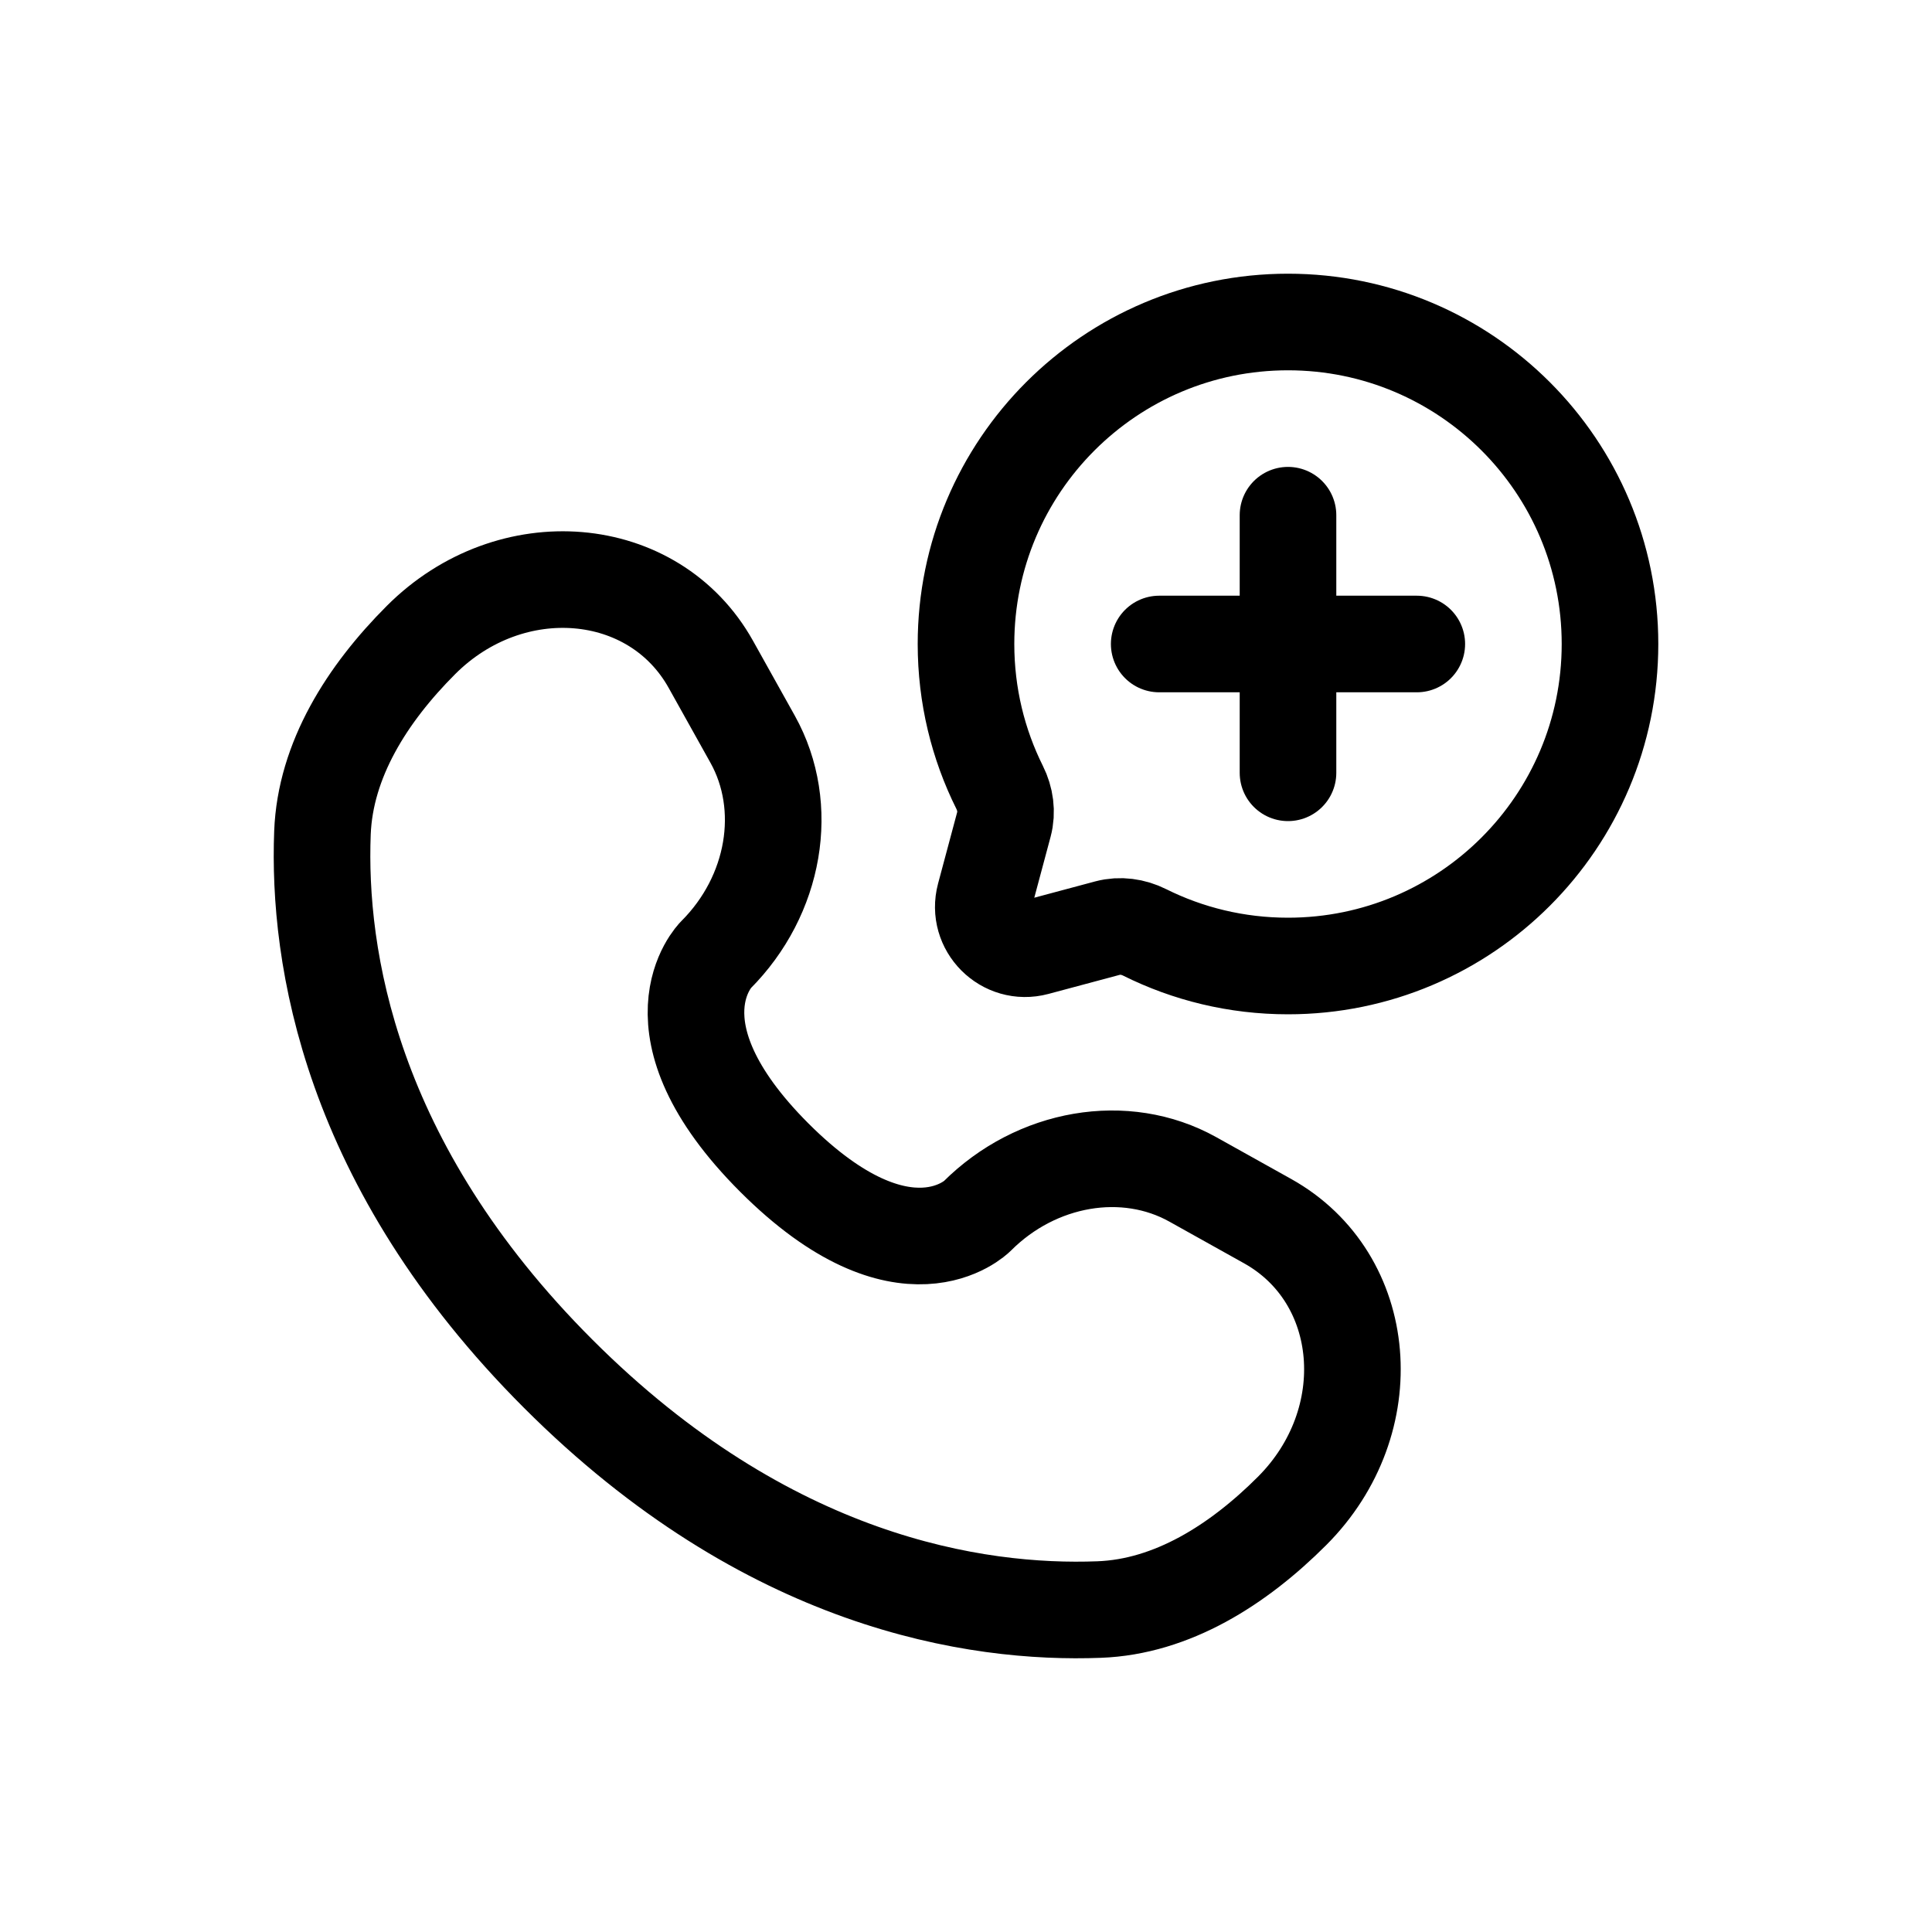 <svg width="30" height="30" viewBox="0 0 30 30" fill="none" xmlns="http://www.w3.org/2000/svg">
<path d="M20 15C22.761 15 25 12.761 25 10C25 7.239 22.761 5 20 5C17.239 5 15 7.239 15 10C15 10.8 15.188 11.556 15.522 12.226C15.611 12.404 15.64 12.608 15.589 12.8L15.291 13.913C15.162 14.396 15.604 14.838 16.087 14.709L17.2 14.411C17.392 14.36 17.596 14.389 17.774 14.478C18.444 14.812 19.2 15 20 15Z" stroke="black" stroke-width="1.5"/>
<path d="M18 10H22M20 12L20 8" stroke="black" stroke-width="1.5" stroke-linecap="round"/>
<path d="M11.038 10.316L11.687 11.479C12.272 12.529 12.037 13.905 11.115 14.828C11.115 14.828 11.115 14.828 11.115 14.828C11.115 14.828 9.996 15.947 12.024 17.976C14.053 20.003 15.171 18.886 15.172 18.885C15.172 18.885 15.172 18.885 15.172 18.885C16.095 17.963 17.471 17.728 18.521 18.313L19.684 18.962C21.269 19.847 21.456 22.069 20.063 23.462C19.226 24.299 18.2 24.951 17.067 24.993C15.159 25.066 11.918 24.583 8.668 21.332C5.417 18.082 4.934 14.841 5.007 12.933C5.05 11.8 5.701 10.774 6.538 9.937C7.931 8.544 10.153 8.731 11.038 10.316Z" stroke="black" stroke-width="1.5" stroke-linecap="round"/>
</svg>
